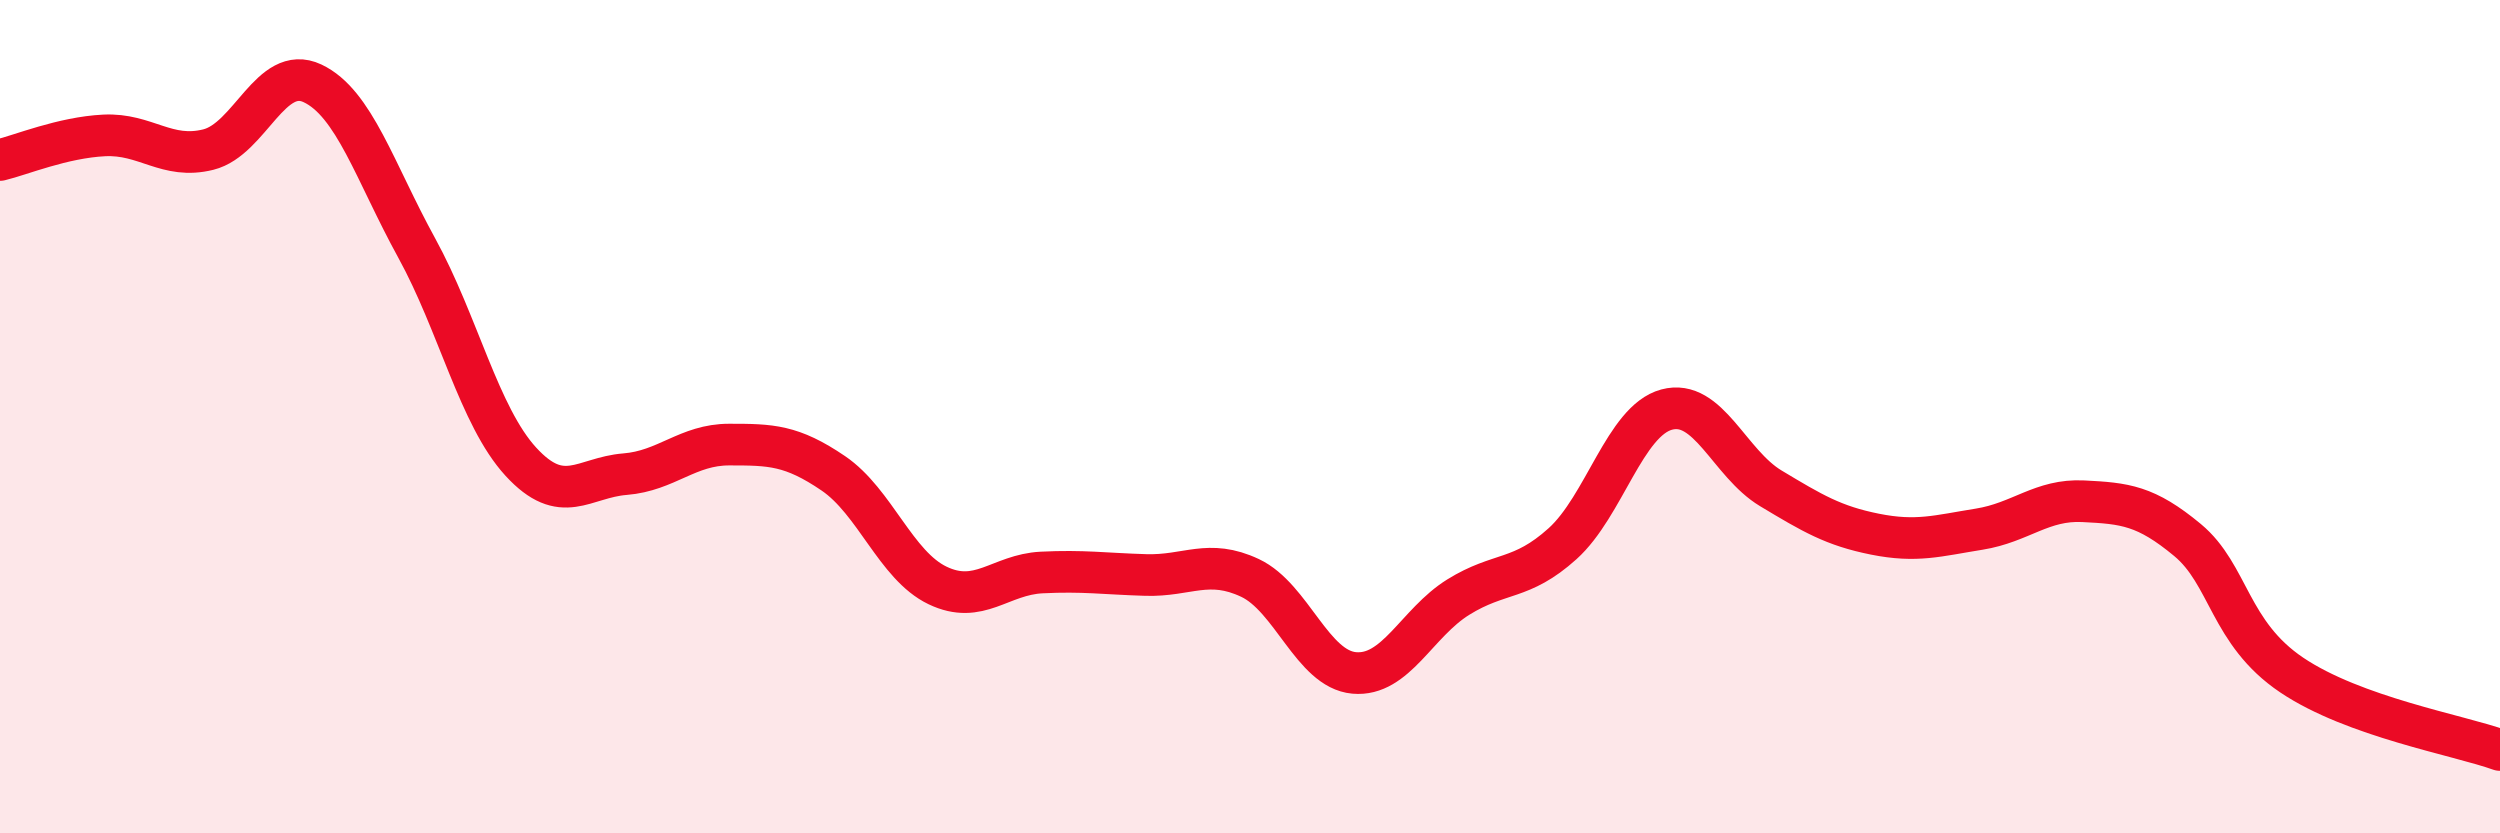 
    <svg width="60" height="20" viewBox="0 0 60 20" xmlns="http://www.w3.org/2000/svg">
      <path
        d="M 0,3.84 C 0.5,3.72 1.5,3.3 2.5,3.25 C 3.5,3.2 4,3.84 5,3.59 C 6,3.34 6.5,1.53 7.5,2 C 8.5,2.47 9,4.13 10,5.95 C 11,7.77 11.5,9.99 12.5,11.08 C 13.5,12.17 14,11.46 15,11.38 C 16,11.3 16.5,10.67 17.5,10.67 C 18.5,10.67 19,10.68 20,11.36 C 21,12.04 21.5,13.57 22.5,14.05 C 23.5,14.53 24,13.79 25,13.74 C 26,13.69 26.5,13.77 27.5,13.8 C 28.5,13.83 29,13.4 30,13.87 C 31,14.34 31.5,16.06 32.5,16.15 C 33.5,16.24 34,14.95 35,14.33 C 36,13.71 36.5,13.95 37.5,13.05 C 38.5,12.15 39,10.1 40,9.83 C 41,9.56 41.5,11.12 42.5,11.72 C 43.5,12.32 44,12.62 45,12.82 C 46,13.02 46.5,12.86 47.5,12.7 C 48.5,12.54 49,11.98 50,12.03 C 51,12.08 51.5,12.13 52.5,12.96 C 53.5,13.79 53.5,15.19 55,16.2 C 56.5,17.21 59,17.64 60,18L60 20L0 20Z"
        fill="#EB0A25"
        opacity="0.1"
        stroke-linecap="round"
        stroke-linejoin="round"
      />
      <path
        d="M 0,3.84 C 0.5,3.72 1.5,3.3 2.5,3.25 C 3.5,3.2 4,3.84 5,3.59 C 6,3.34 6.5,1.53 7.5,2 C 8.5,2.47 9,4.13 10,5.95 C 11,7.77 11.5,9.99 12.5,11.08 C 13.5,12.17 14,11.46 15,11.38 C 16,11.3 16.5,10.67 17.5,10.67 C 18.5,10.67 19,10.68 20,11.36 C 21,12.04 21.5,13.57 22.5,14.05 C 23.5,14.53 24,13.79 25,13.74 C 26,13.69 26.5,13.77 27.5,13.8 C 28.5,13.83 29,13.4 30,13.87 C 31,14.34 31.5,16.06 32.5,16.15 C 33.5,16.24 34,14.95 35,14.33 C 36,13.71 36.5,13.95 37.5,13.05 C 38.5,12.15 39,10.1 40,9.83 C 41,9.56 41.5,11.12 42.5,11.72 C 43.5,12.32 44,12.62 45,12.82 C 46,13.02 46.5,12.86 47.5,12.7 C 48.5,12.54 49,11.98 50,12.03 C 51,12.08 51.5,12.13 52.5,12.96 C 53.5,13.79 53.5,15.19 55,16.2 C 56.5,17.21 59,17.64 60,18"
        stroke="#EB0A25"
        stroke-width="1"
        fill="none"
        stroke-linecap="round"
        stroke-linejoin="round"
      />
    </svg>
  